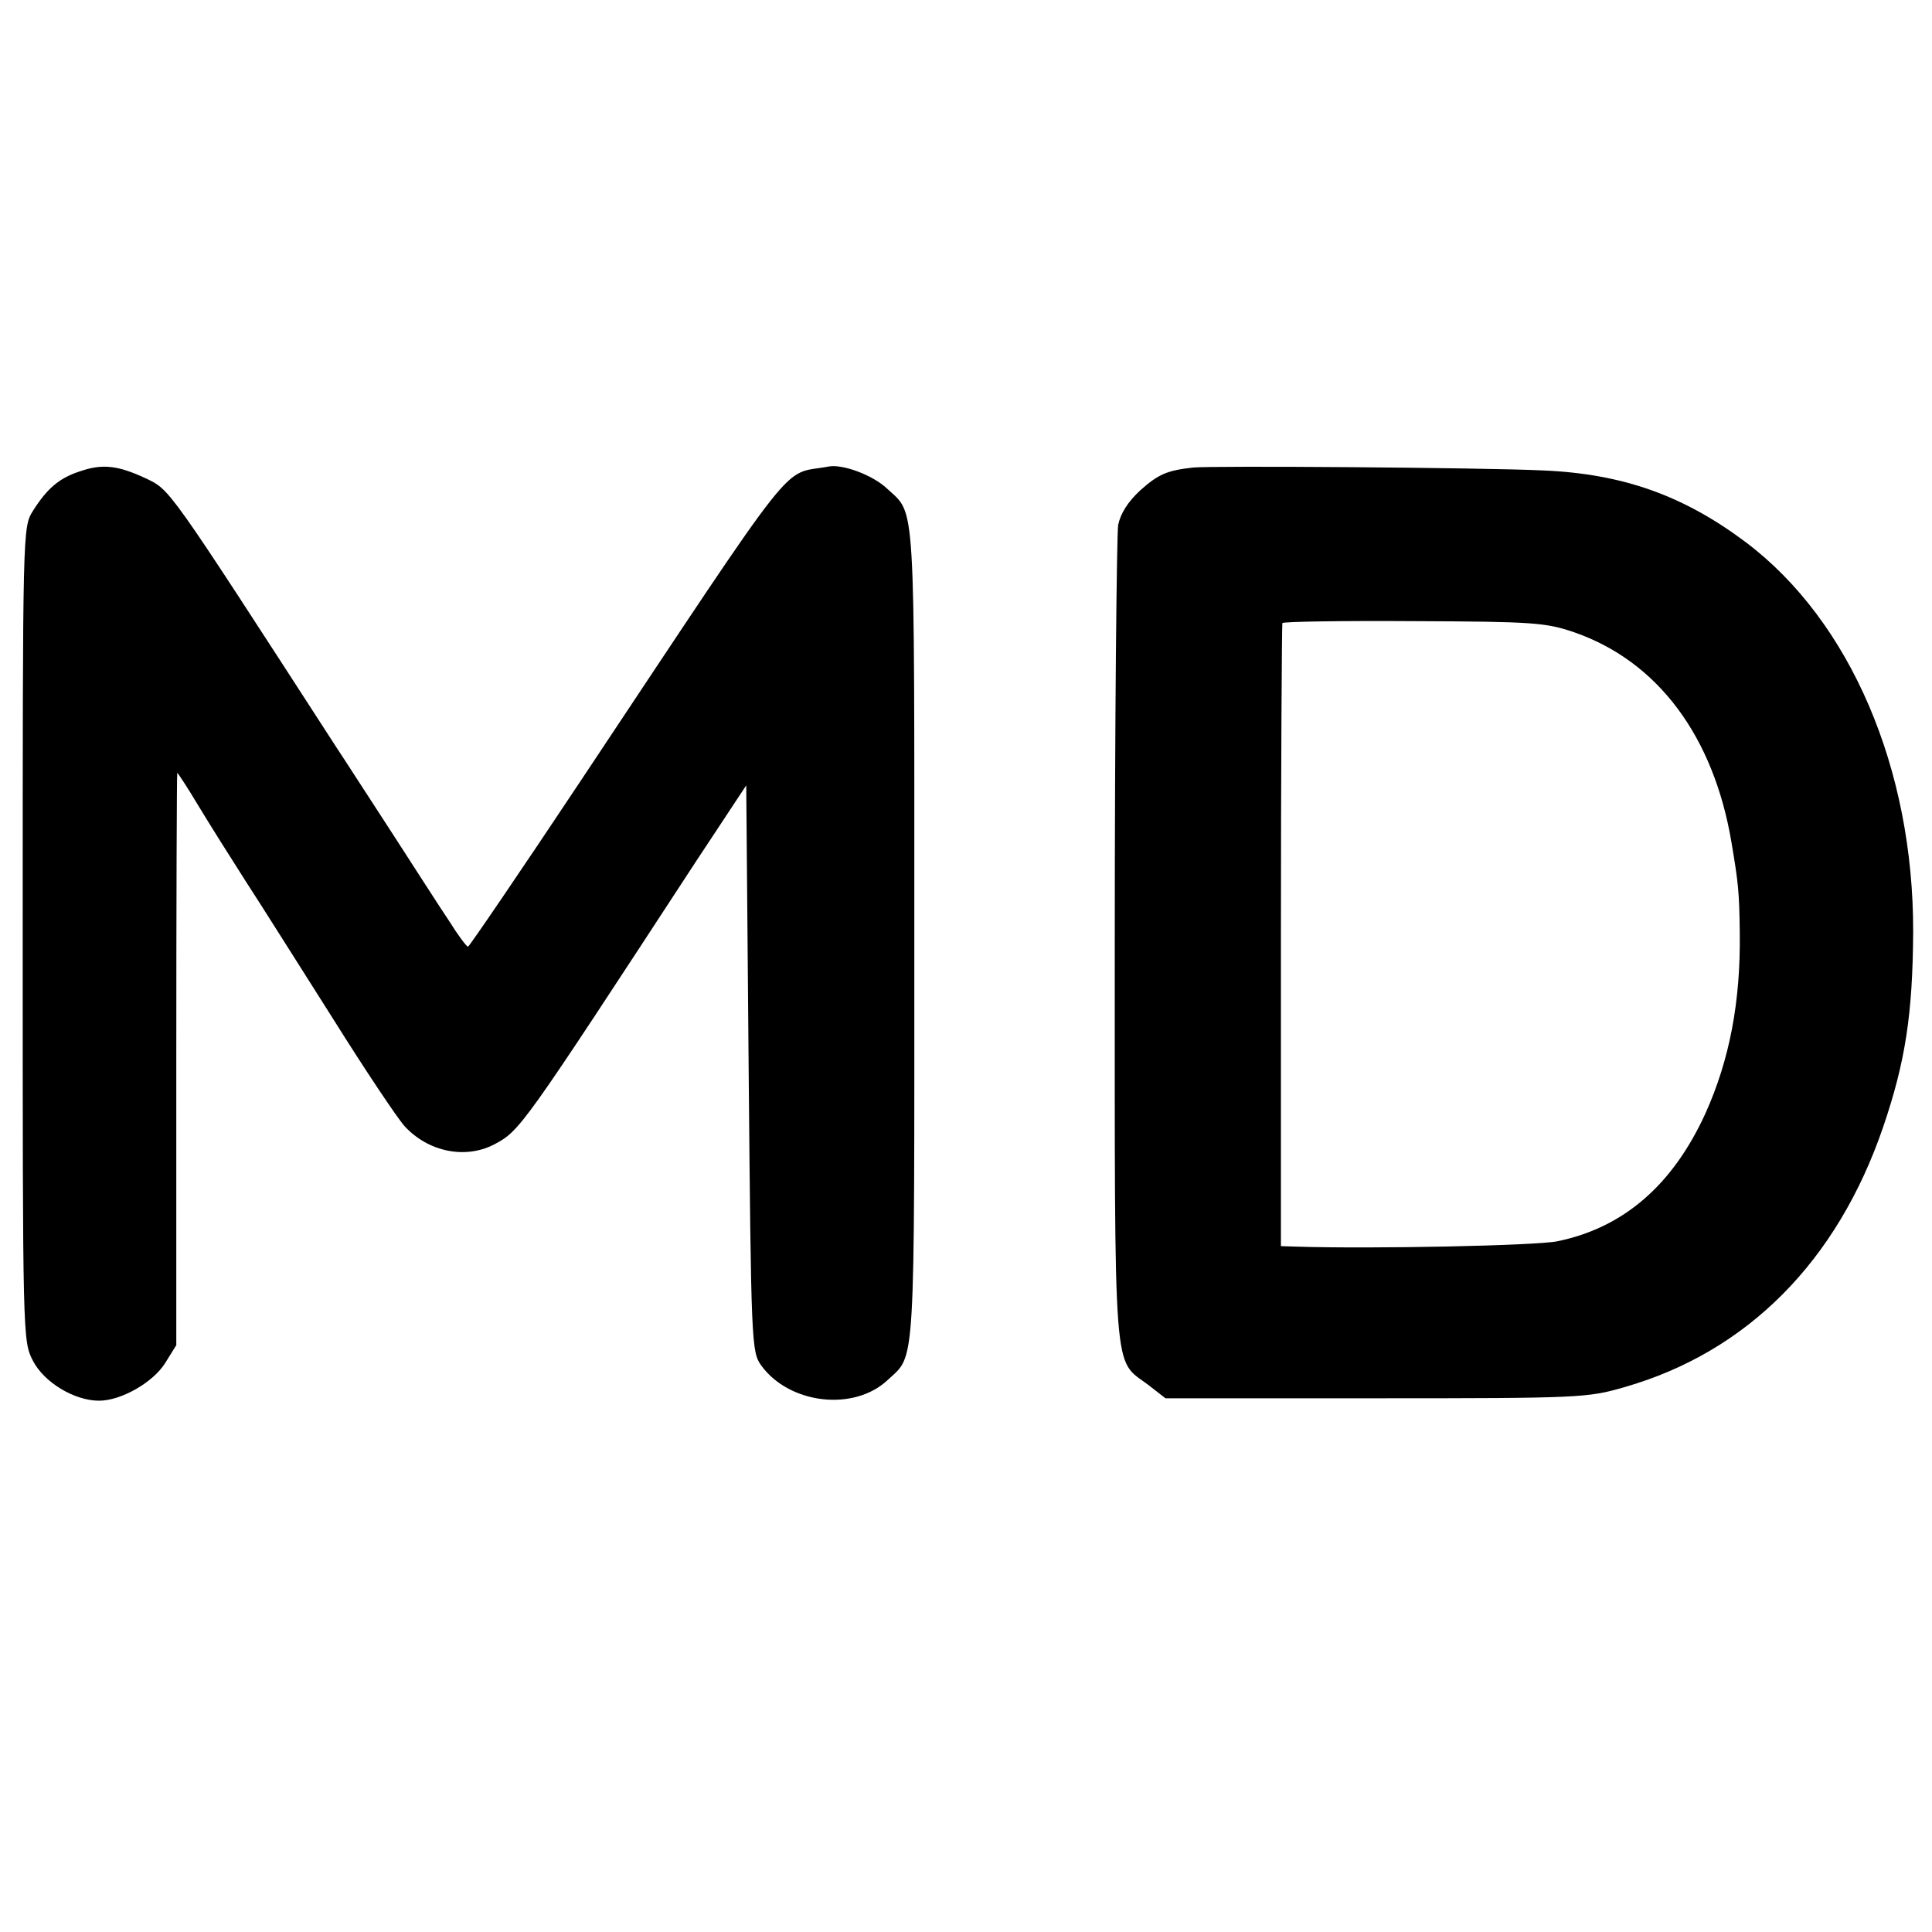<?xml version="1.0" standalone="no"?>
<!DOCTYPE svg PUBLIC "-//W3C//DTD SVG 20010904//EN"
 "http://www.w3.org/TR/2001/REC-SVG-20010904/DTD/svg10.dtd">
<svg version="1.0" xmlns="http://www.w3.org/2000/svg"
 width="400pt" height="400pt" viewBox="0 0 400 400"
 preserveAspectRatio="xMidYMid meet">
<g transform="translate(0,400) scale(0.1,-0.1)"
fill="#000000" stroke="none">
<path d="M165 3024 c-43 -14 -68 -36 -97 -82 -21 -34 -21 -36 -21 -876 0 -836
0 -842 21 -883 23 -45 86 -83 137 -83 46 0 112 38 137 78 l23 37 0 592 c0 326
1 593 2 593 1 0 21 -30 43 -67 23 -38 67 -108 99 -158 32 -49 113 -178 181
-285 67 -107 134 -207 148 -222 49 -53 125 -68 184 -38 55 29 56 31 418 585
l105 159 5 -586 c5 -572 6 -587 26 -615 58 -80 192 -96 262 -30 58 54 55 8 55
922 0 917 3 868 -56 923 -29 28 -93 52 -122 46 -100 -19 -50 45 -513 -651
-125 -188 -230 -342 -233 -343 -3 0 -21 24 -39 53 -19 28 -72 111 -118 182
-47 72 -99 153 -117 180 -352 544 -342 530 -394 555 -58 27 -90 30 -136 14z"/>
<path d="M2470 3032 c-54 -6 -72 -14 -109 -47 -26 -24 -41 -48 -46 -72 -3 -20
-7 -408 -7 -864 0 -920 -4 -861 69 -916 l36 -28 436 0 c423 0 438 1 514 23
255 73 441 261 536 539 46 135 61 234 62 403 1 338 -130 644 -346 807 -129 97
-255 142 -420 149 -126 6 -687 10 -725 6z m789 -341 c173 -60 289 -215 326
-436 14 -83 16 -102 17 -185 2 -143 -21 -264 -71 -375 -68 -149 -170 -237
-307 -265 -45 -9 -382 -16 -540 -11 l-32 1 0 643 c0 353 2 644 3 647 2 3 124
5 272 4 248 -1 273 -3 332 -23z"/>
</g>
</svg>
